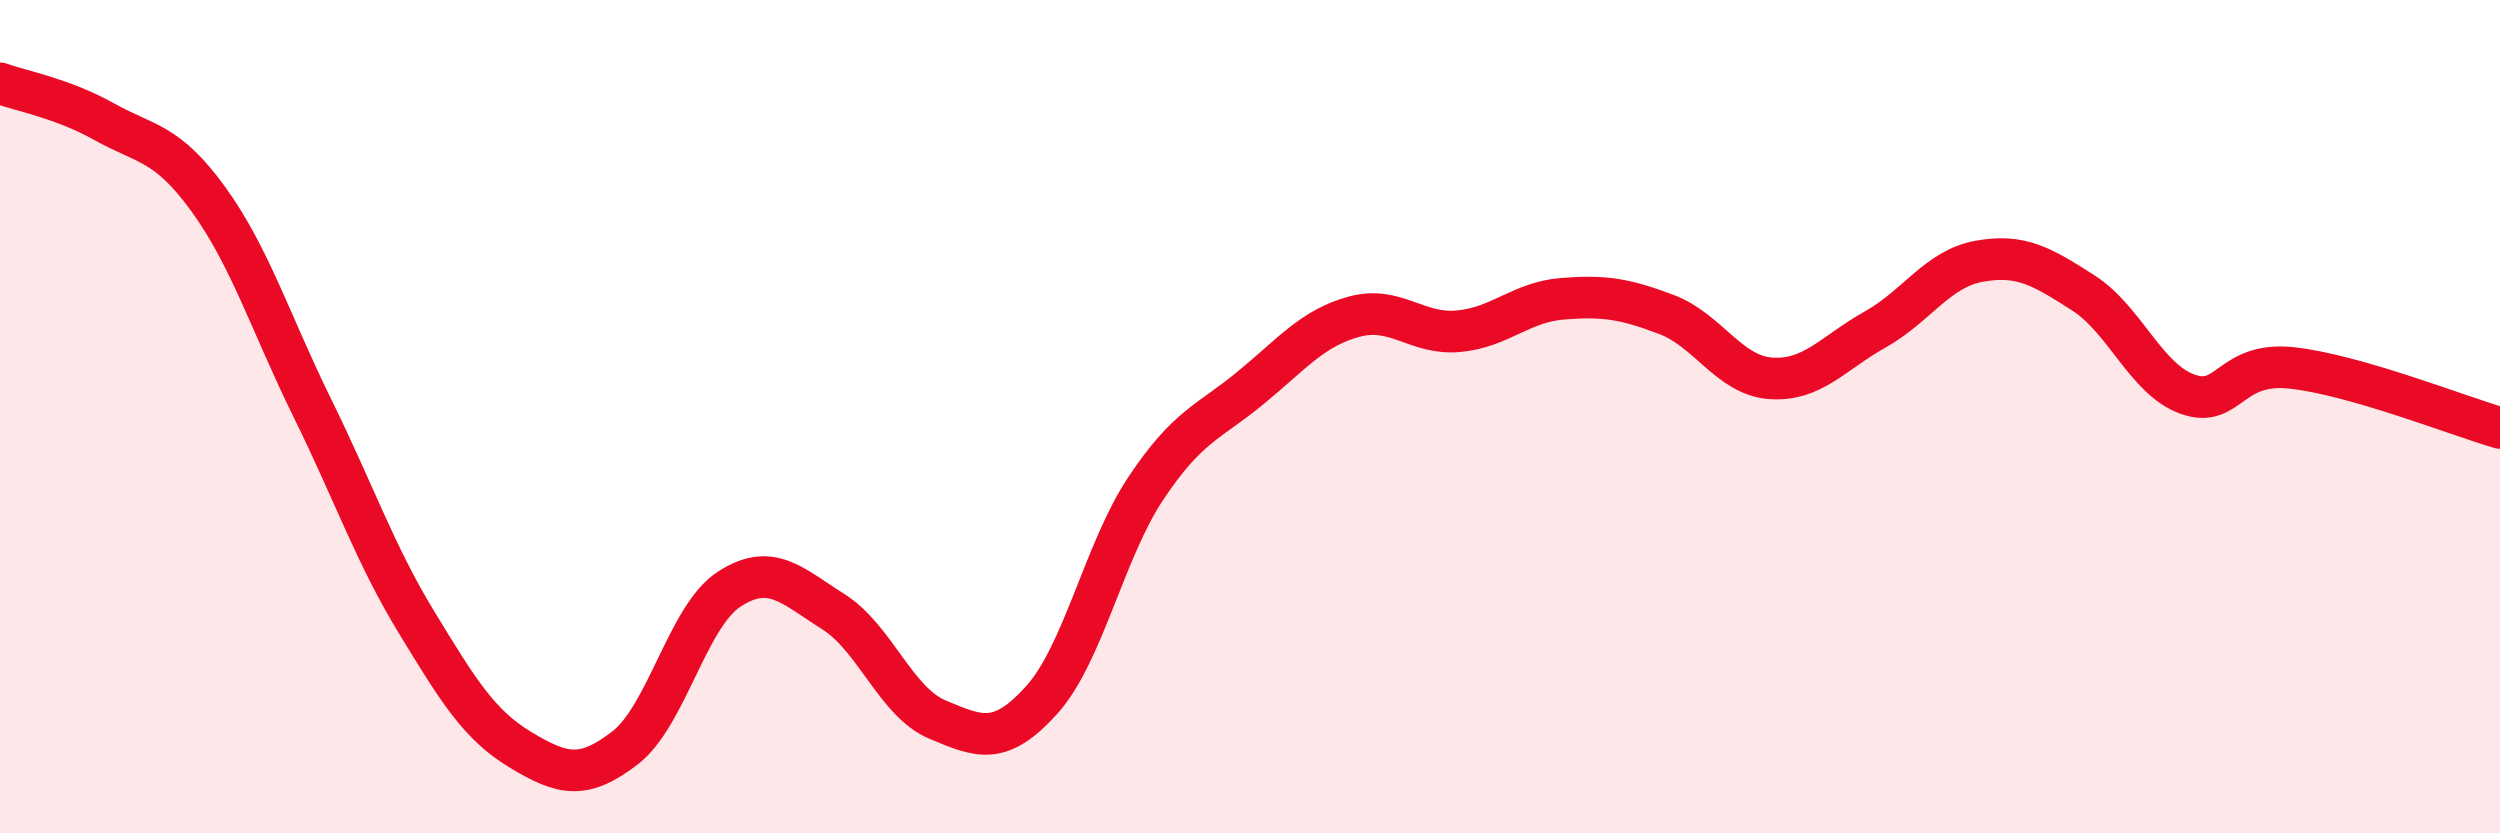 
    <svg width="60" height="20" viewBox="0 0 60 20" xmlns="http://www.w3.org/2000/svg">
      <path
        d="M 0,2 C 0.5,2.18 1.5,2.36 2.5,2.92 C 3.5,3.48 4,3.4 5,4.78 C 6,6.16 6.5,7.77 7.5,9.8 C 8.5,11.83 9,13.3 10,14.94 C 11,16.58 11.5,17.4 12.5,18 C 13.5,18.6 14,18.72 15,17.95 C 16,17.18 16.5,14.79 17.5,14.14 C 18.5,13.49 19,14.05 20,14.68 C 21,15.31 21.5,16.85 22.5,17.27 C 23.5,17.69 24,17.91 25,16.8 C 26,15.69 26.5,13.22 27.5,11.72 C 28.5,10.22 29,10.14 30,9.32 C 31,8.5 31.5,7.87 32.5,7.6 C 33.5,7.33 34,8.04 35,7.95 C 36,7.86 36.5,7.25 37.5,7.17 C 38.5,7.09 39,7.17 40,7.55 C 41,7.93 41.5,9.01 42.5,9.08 C 43.5,9.15 44,8.47 45,7.91 C 46,7.35 46.5,6.45 47.5,6.27 C 48.5,6.09 49,6.39 50,7.03 C 51,7.67 51.5,9.1 52.5,9.46 C 53.5,9.82 53.5,8.67 55,8.83 C 56.5,8.99 59,9.98 60,10.27L60 20L0 20Z"
        fill="#EB0A25"
        opacity="0.1"
        stroke-linecap="round"
        stroke-linejoin="round"
      />
      <path
        d="M 0,2 C 0.5,2.18 1.5,2.36 2.5,2.92 C 3.5,3.48 4,3.4 5,4.78 C 6,6.16 6.5,7.77 7.5,9.8 C 8.5,11.83 9,13.3 10,14.94 C 11,16.58 11.5,17.4 12.5,18 C 13.5,18.6 14,18.72 15,17.95 C 16,17.18 16.5,14.79 17.5,14.14 C 18.5,13.49 19,14.05 20,14.68 C 21,15.31 21.5,16.85 22.5,17.27 C 23.5,17.69 24,17.91 25,16.8 C 26,15.69 26.5,13.22 27.5,11.72 C 28.5,10.22 29,10.14 30,9.32 C 31,8.5 31.5,7.87 32.5,7.6 C 33.5,7.33 34,8.04 35,7.95 C 36,7.86 36.5,7.25 37.5,7.17 C 38.5,7.09 39,7.17 40,7.55 C 41,7.93 41.5,9.01 42.5,9.08 C 43.5,9.15 44,8.47 45,7.91 C 46,7.35 46.5,6.45 47.5,6.27 C 48.5,6.09 49,6.39 50,7.03 C 51,7.67 51.5,9.1 52.5,9.46 C 53.5,9.82 53.5,8.67 55,8.83 C 56.5,8.99 59,9.98 60,10.27"
        stroke="#EB0A25"
        stroke-width="1"
        fill="none"
        stroke-linecap="round"
        stroke-linejoin="round"
      />
    </svg>
  
